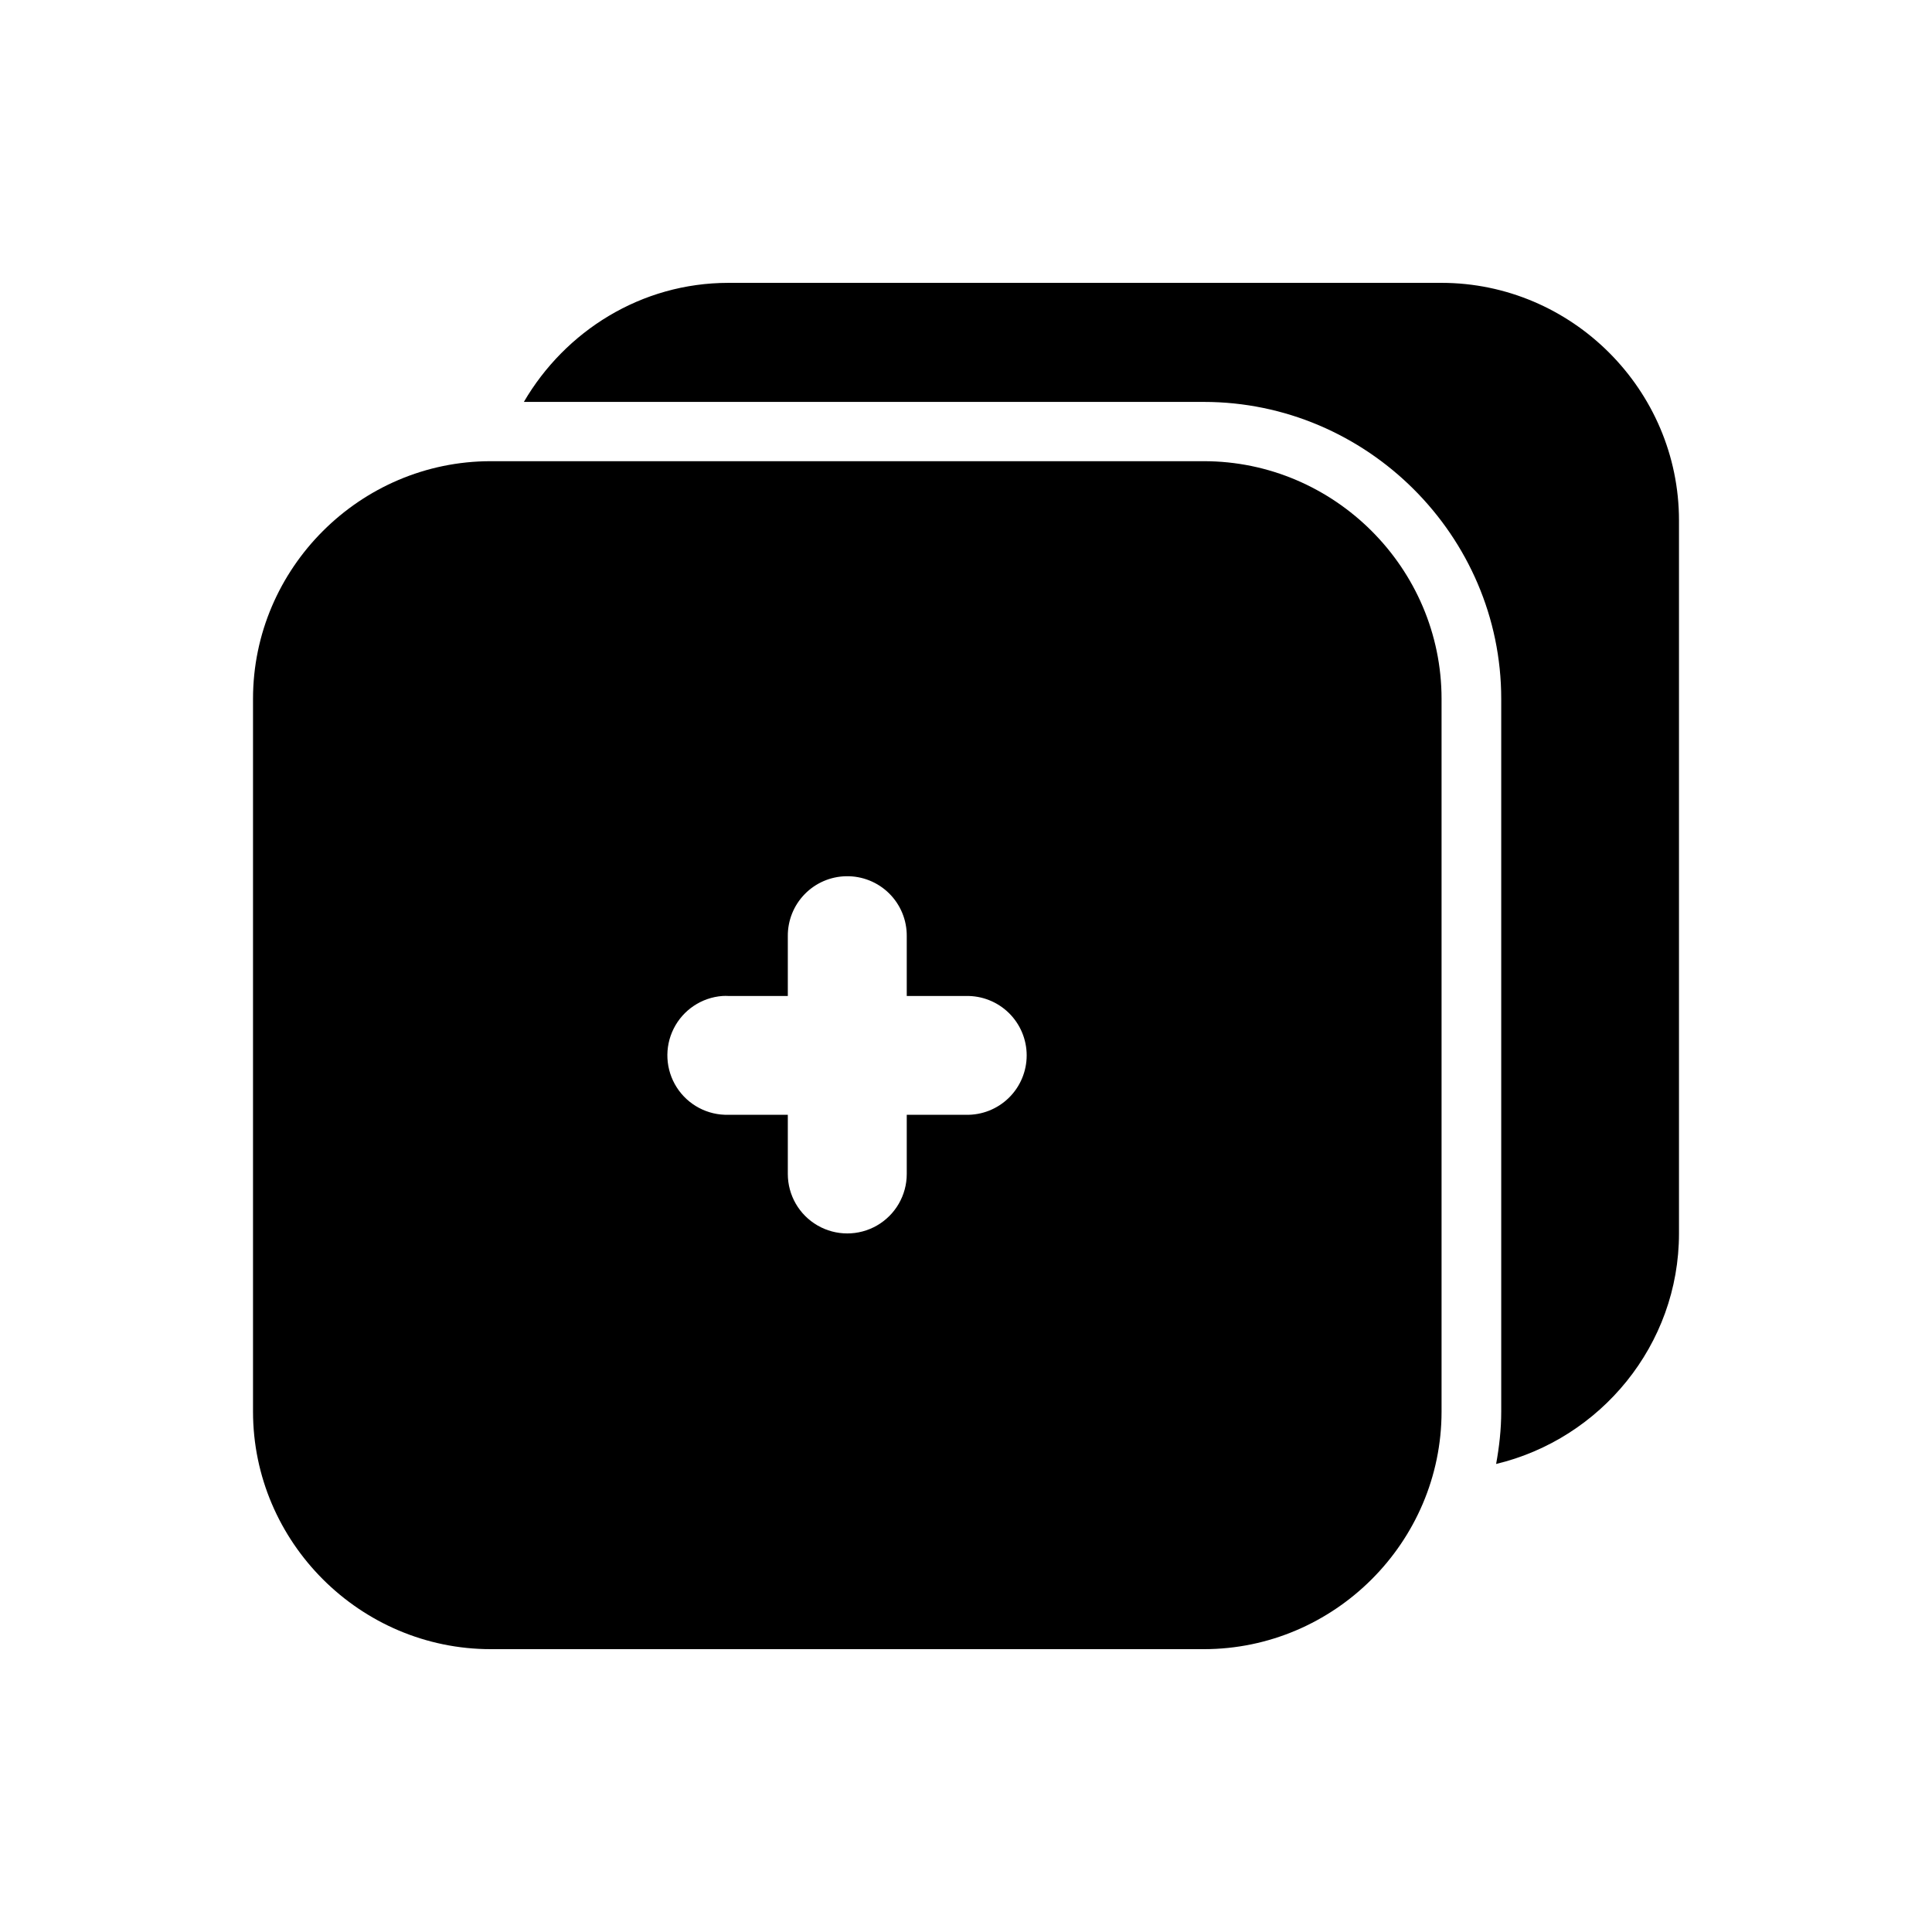 <?xml version="1.0" encoding="UTF-8"?>
<!-- Uploaded to: SVG Repo, www.svgrepo.com, Generator: SVG Repo Mixer Tools -->
<svg fill="#000000" width="800px" height="800px" version="1.1" viewBox="144 144 512 512" xmlns="http://www.w3.org/2000/svg">
 <g>
  <path d="m337.04 218.96c-23.141 0-43.266 12.805-54.211 31.551h180.2c43.215 0 78.812 35.465 78.812 78.688v188.87c0 4.754-0.531 9.371-1.352 13.898 27.656-6.629 48.461-31.5 48.461-61.102v-188.93c0-34.617-28.359-62.977-62.977-62.977z"/>
  <path d="m274.06 266.22c-34.617 0-63.008 28.359-63.008 62.977v188.87c0 34.617 28.391 62.977 63.008 62.977h188.96c34.617 0 63.008-28.359 63.008-62.977v-188.87c0-34.617-28.391-62.977-63.008-62.977zm94.188 109.99c4.254-0.082 8.363 1.559 11.387 4.555 3.023 2.996 4.707 7.086 4.664 11.344v15.836h15.684c4.234-0.094 8.328 1.523 11.359 4.484 3.027 2.965 4.738 7.023 4.738 11.258 0 4.238-1.711 8.297-4.738 11.258-3.031 2.965-7.125 4.582-11.359 4.488h-15.684v15.68c0 5.633-3.004 10.832-7.879 13.648s-10.883 2.816-15.762 0c-4.875-2.816-7.879-8.016-7.879-13.648v-15.684h-15.684c-5.547 0.168-10.773-2.598-13.762-7.277-2.984-4.68-3.289-10.586-0.805-15.547 2.488-4.965 7.402-8.254 12.938-8.66 0.543-0.031 1.086-0.031 1.629 0h15.684v-15.84c-0.039-4.152 1.562-8.156 4.461-11.133 2.894-2.977 6.852-4.691 11.008-4.762z"/>
 </g>
</svg>